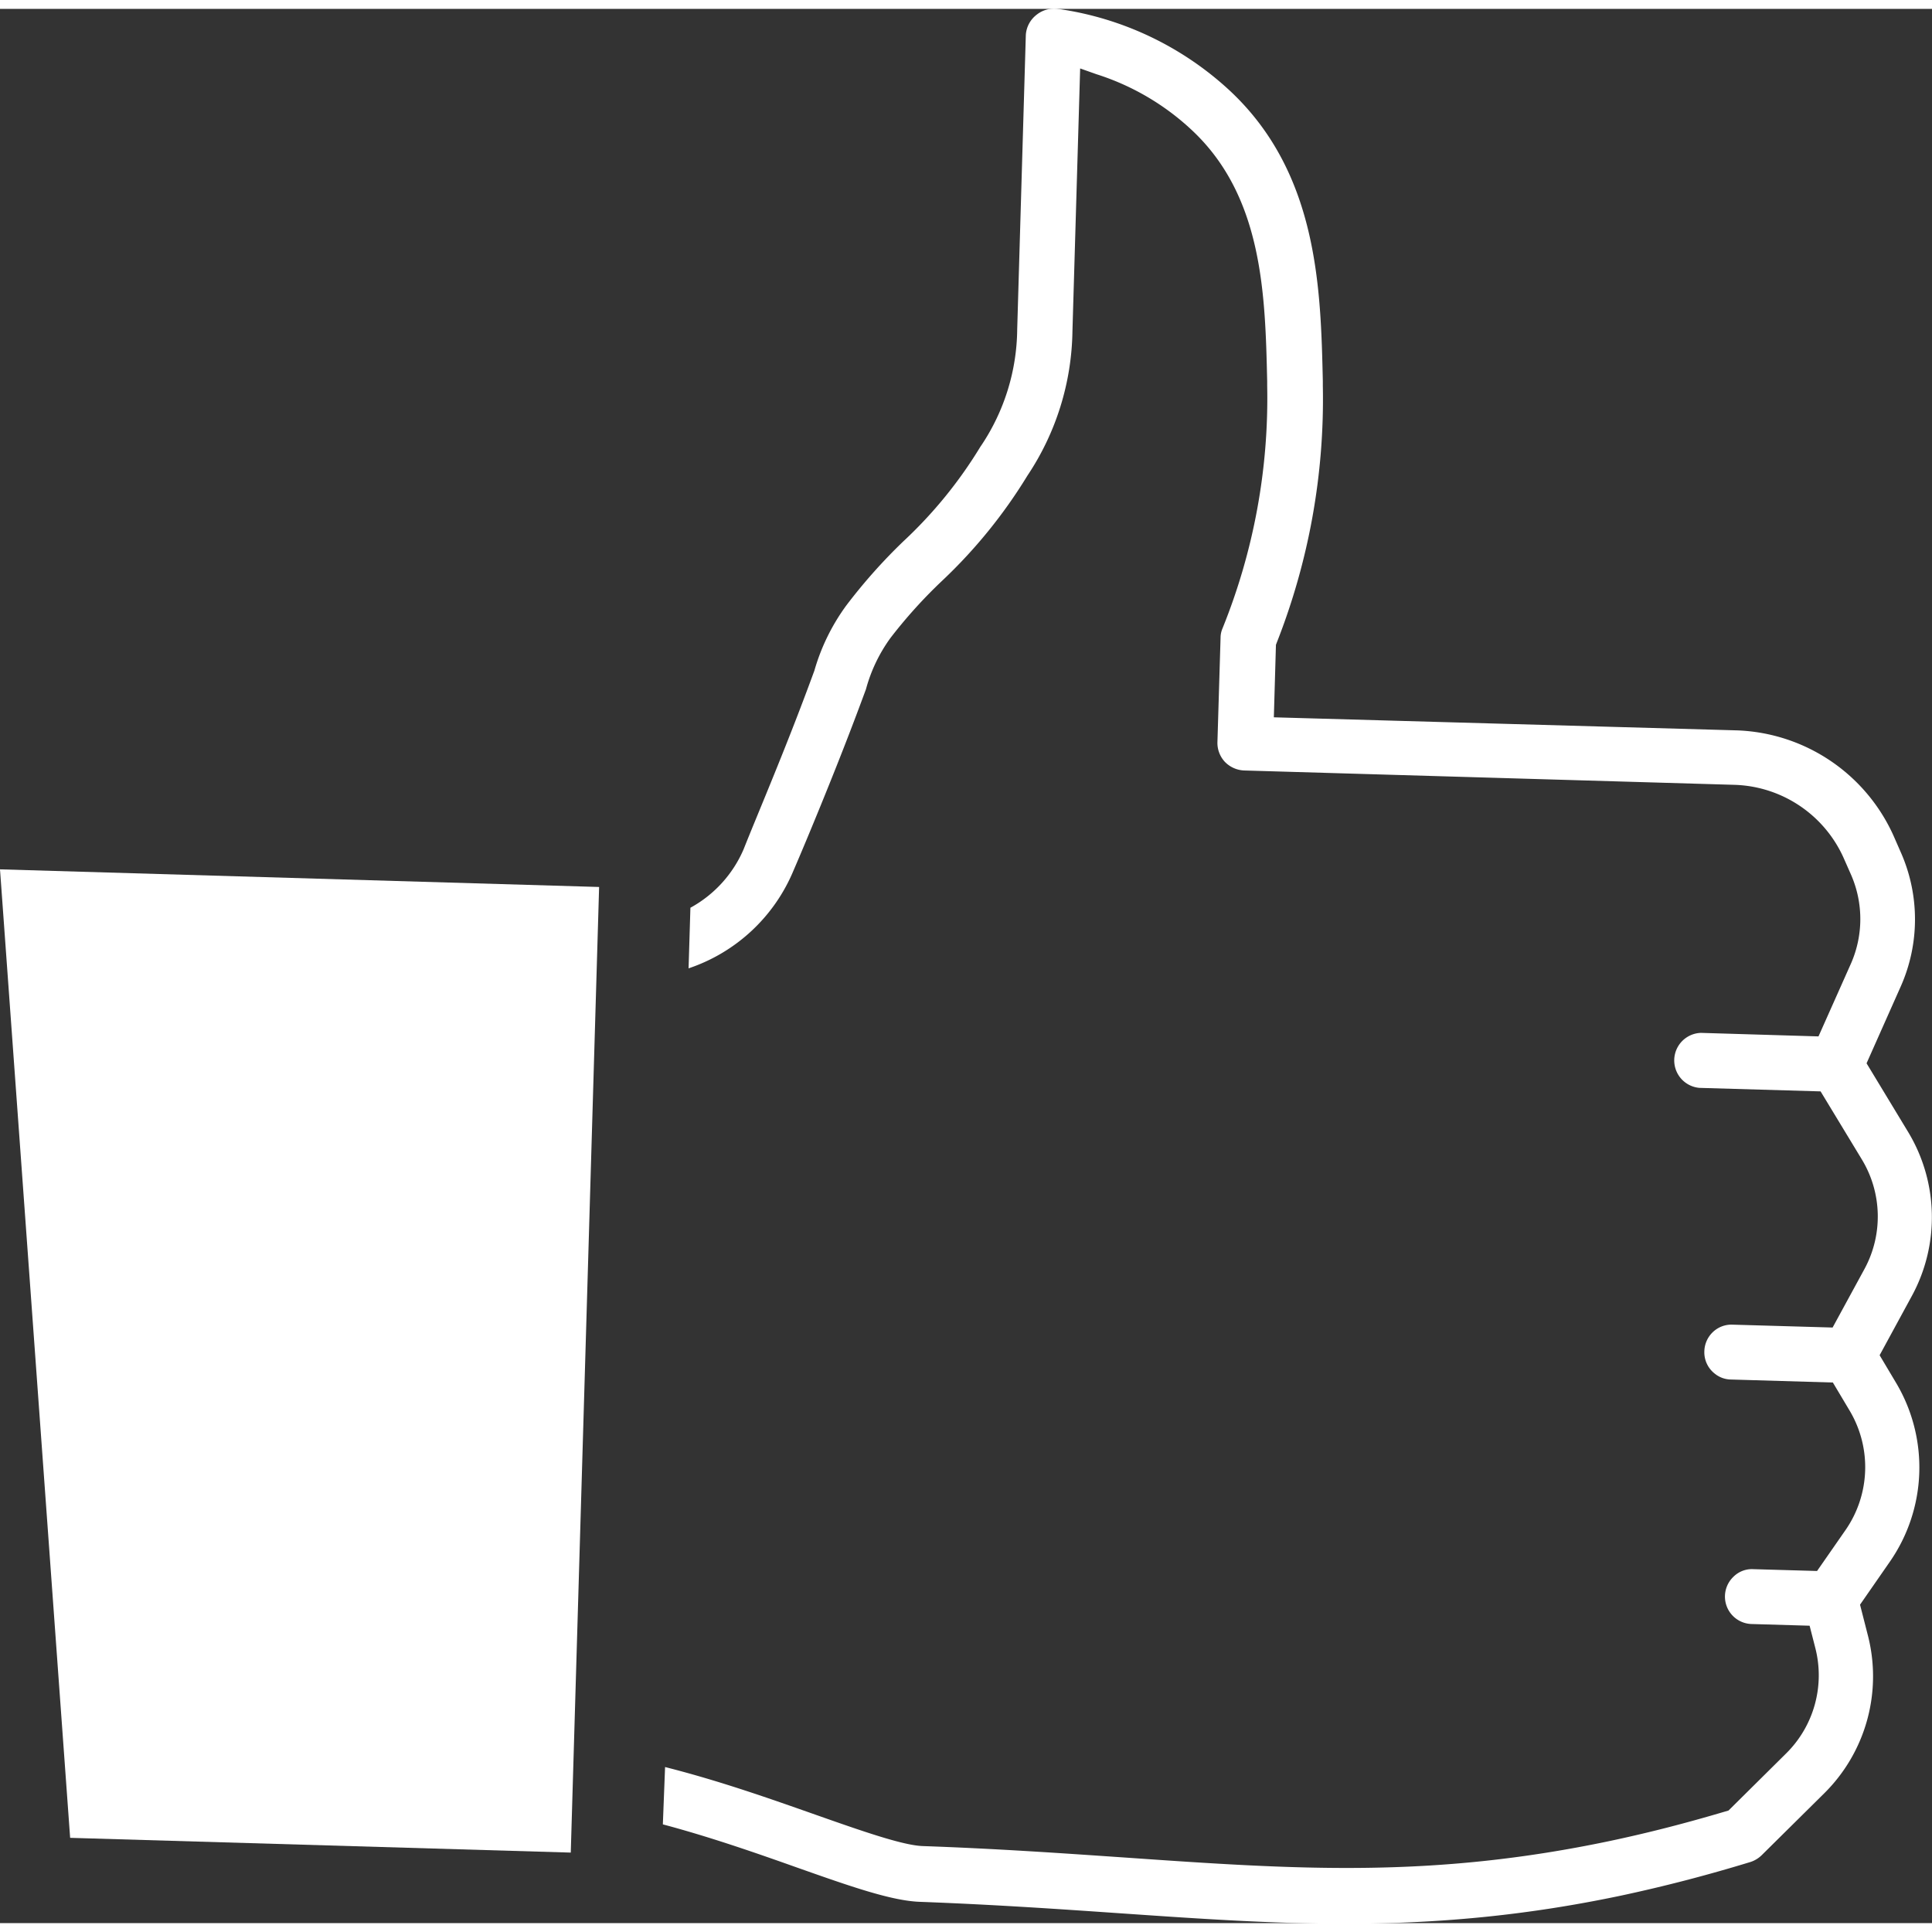 <svg xmlns="http://www.w3.org/2000/svg" width="140" height="140" viewBox="0 0 147.92 146.56"><rect x="0" y="0" width="147.92" height="146.56" fill="#333333" stroke="none"/><defs><style>.cls-1{fill:#fff;}</style></defs><g id="Ebene_2" data-name="Ebene 2"><g id="Ebene_1-2" data-name="Ebene 1"><path class="cls-1" d="M145.19,105.23l-1.28-2.15,2.49-4.58A12.62,12.62,0,0,0,146.1,86l-3.19-5.27,2.62-5.89a12.66,12.66,0,0,0,.06-10.13l-.53-1.21A13.68,13.68,0,0,0,133,55.24l-35.47-1,.16-5.55.06-.16a50.88,50.88,0,0,0,3.53-19.68v-.35c-.16-7.08-.36-15.88-7.07-22.19A24.35,24.35,0,0,0,81,0a2.15,2.15,0,0,0-1.66.47A2.12,2.12,0,0,0,78.54,2l-.66,22.55a16.24,16.24,0,0,1-2.72,8.83l-.09.13a34,34,0,0,1-5.9,7.25,42.2,42.2,0,0,0-4.37,4.91,15.81,15.81,0,0,0-2.45,5c-.64,1.74-1.6,4.33-3.42,8.78-.74,1.82-1.42,3.44-2,4.9a9.27,9.27,0,0,1-4.07,4.47l-.14,4.64A13.27,13.27,0,0,0,60.74,66c.64-1.48,1.33-3.14,2.09-5,1.86-4.56,2.83-7.18,3.47-8.91a12,12,0,0,1,1.88-3.93,37.65,37.65,0,0,1,4-4.42,38.92,38.92,0,0,0,6.48-8,20.43,20.43,0,0,0,3.45-11.07l.59-20.11L83.94,5a19.16,19.16,0,0,1,7.34,4.31c5.42,5.09,5.59,12.6,5.74,19.22v.34A47,47,0,0,1,93.6,47.43a1.82,1.82,0,0,0-.15.72l-.24,8a2.13,2.13,0,0,0,.57,1.5,2.18,2.18,0,0,0,1.47.66l37.57,1.1a9.47,9.47,0,0,1,8.38,5.7l.53,1.2a8.47,8.47,0,0,1,0,6.75l-2.5,5.61-9-.27a2.11,2.11,0,0,0-.13,4.21l9.29.27,3.17,5.23a8.43,8.43,0,0,1,.2,8.35l-2.45,4.5-7.66-.22a2.06,2.06,0,0,0-1.51.57,2.1,2.1,0,0,0-.65,1.47,2.07,2.07,0,0,0,.81,1.72,2,2,0,0,0,1.23.44l7.8.23,1.3,2.18a8.45,8.45,0,0,1-.32,9.1l-2.19,3.15-4.88-.14a2,2,0,0,0-1.51.57,2.1,2.1,0,0,0,1.38,3.63l4.44.13.44,1.72a8.41,8.41,0,0,1-2.25,8.07l-4.4,4.36-.24.07c-3,.89-5.82,1.62-8.79,2.25-13.76,2.9-24.09,2.19-37.16,1.28-4.83-.33-9.81-.68-15.52-.88-1.55-.06-4.78-1.2-8.19-2.4s-7.33-2.59-11.52-3.65L50.75,139c3.76,1,7.47,2.31,10.23,3.29,4.05,1.43,7.25,2.56,9.44,2.64,5.65.21,10.6.55,15.38.88,12.87.89,24,1.66,38.33-1.36,3.32-.71,6.55-1.55,9.89-2.57a2.19,2.19,0,0,0,.86-.52l4.77-4.72A12.6,12.6,0,0,0,143,124.49l-.59-2.31,2.29-3.3A12.66,12.66,0,0,0,145.19,105.23Z"/><polygon class="cls-1" points="0 65.88 5.37 140.03 43.7 141.16 45.87 67.23 0 65.88"/></g></g></svg>